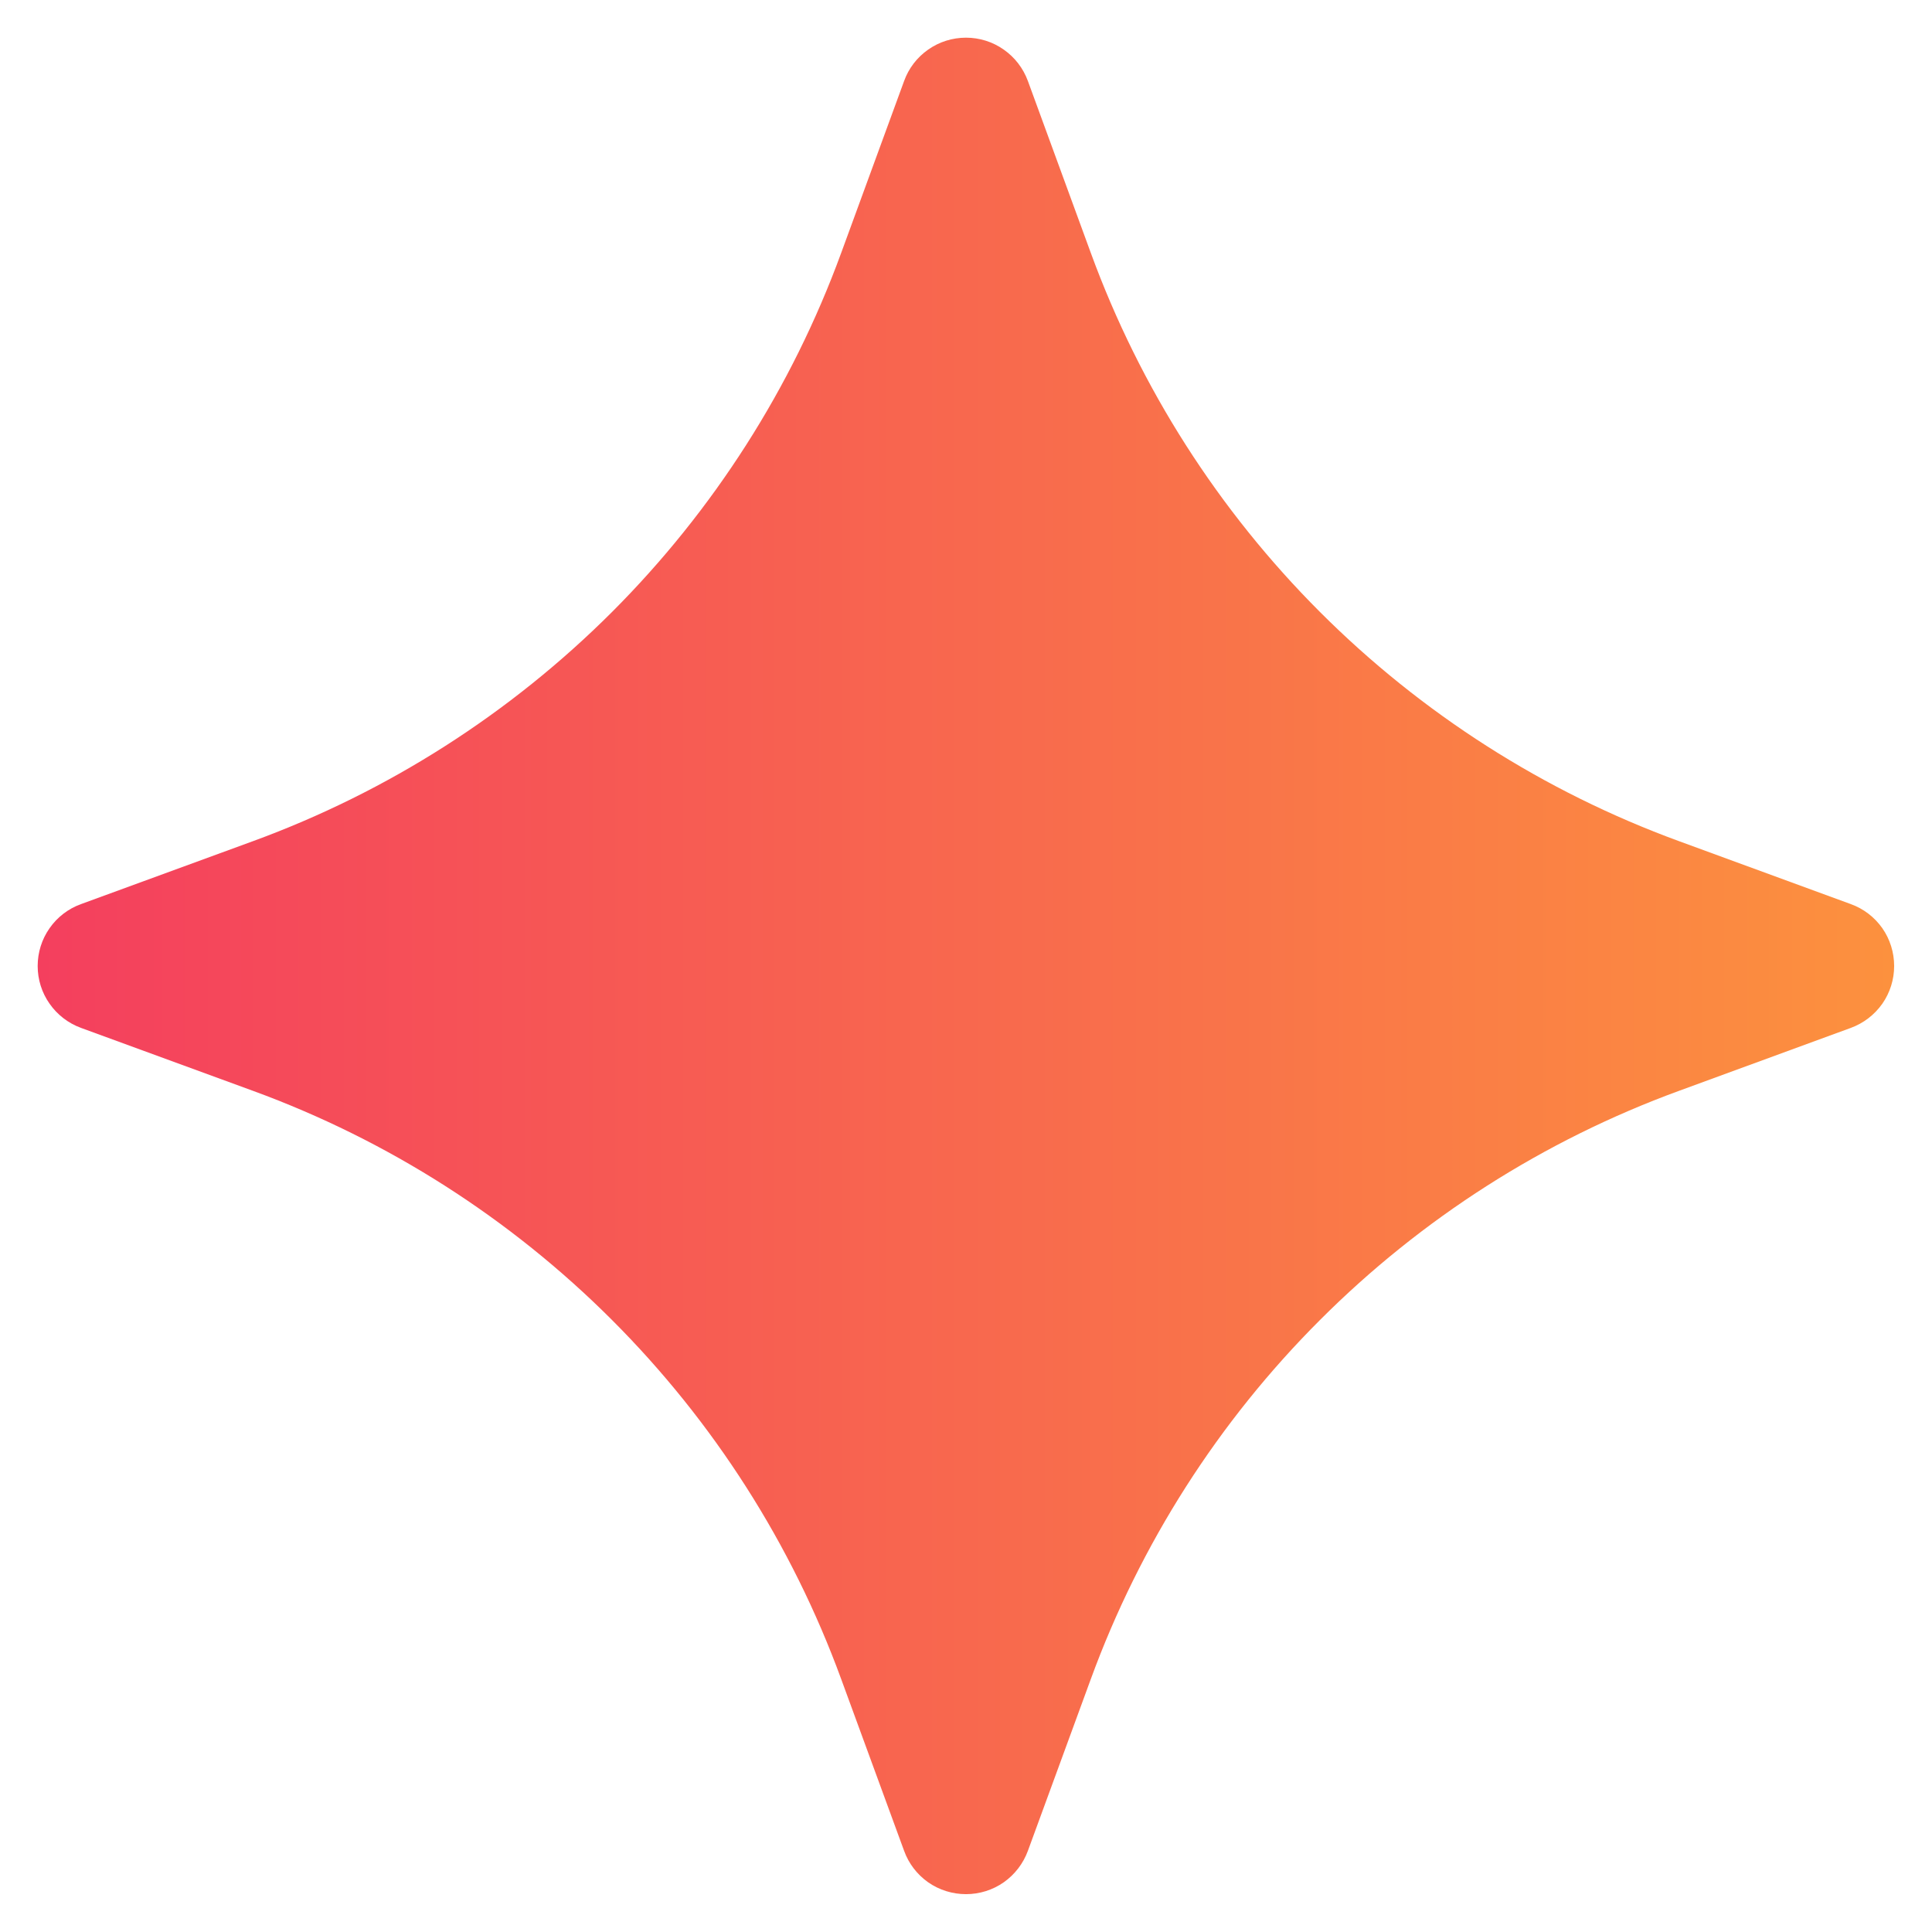 <svg xmlns="http://www.w3.org/2000/svg" width="22" height="22" viewBox="0 0 22 22" fill="none"><path d="M10.295 0.923C10.347 0.778 10.443 0.653 10.569 0.565C10.695 0.476 10.846 0.429 11 0.429C11.154 0.429 11.304 0.476 11.43 0.565C11.556 0.653 11.652 0.778 11.705 0.923L12.422 2.882C12.984 4.418 13.874 5.812 15.031 6.969C16.187 8.125 17.582 9.016 19.118 9.578L21.075 10.295C21.22 10.347 21.345 10.443 21.434 10.569C21.522 10.695 21.569 10.846 21.569 11C21.569 11.154 21.522 11.304 21.434 11.43C21.345 11.556 21.22 11.652 21.075 11.705L19.118 12.422C17.582 12.984 16.187 13.874 15.031 15.031C13.874 16.187 12.984 17.582 12.422 19.118L11.705 21.075C11.652 21.22 11.556 21.345 11.43 21.434C11.304 21.522 11.154 21.569 11 21.569C10.846 21.569 10.695 21.522 10.569 21.434C10.443 21.345 10.347 21.22 10.295 21.075L9.578 19.118C9.016 17.582 8.125 16.187 6.969 15.031C5.812 13.874 4.418 12.984 2.882 12.422L0.923 11.705C0.778 11.652 0.653 11.556 0.565 11.43C0.476 11.304 0.429 11.154 0.429 11C0.429 10.846 0.476 10.695 0.565 10.569C0.653 10.443 0.778 10.347 0.923 10.295L2.882 9.578C4.418 9.016 5.812 8.125 6.969 6.969C8.125 5.812 9.016 4.418 9.578 2.882L10.295 0.923Z" fill="url(#paint0_linear_3202_968)"></path><defs><linearGradient id="paint0_linear_3202_968" x1="0.429" y1="10.999" x2="21.569" y2="10.999" gradientUnits="userSpaceOnUse"><stop stop-color="#F43F5E"></stop><stop offset="1" stop-color="#FC913E"></stop></linearGradient></defs></svg>
